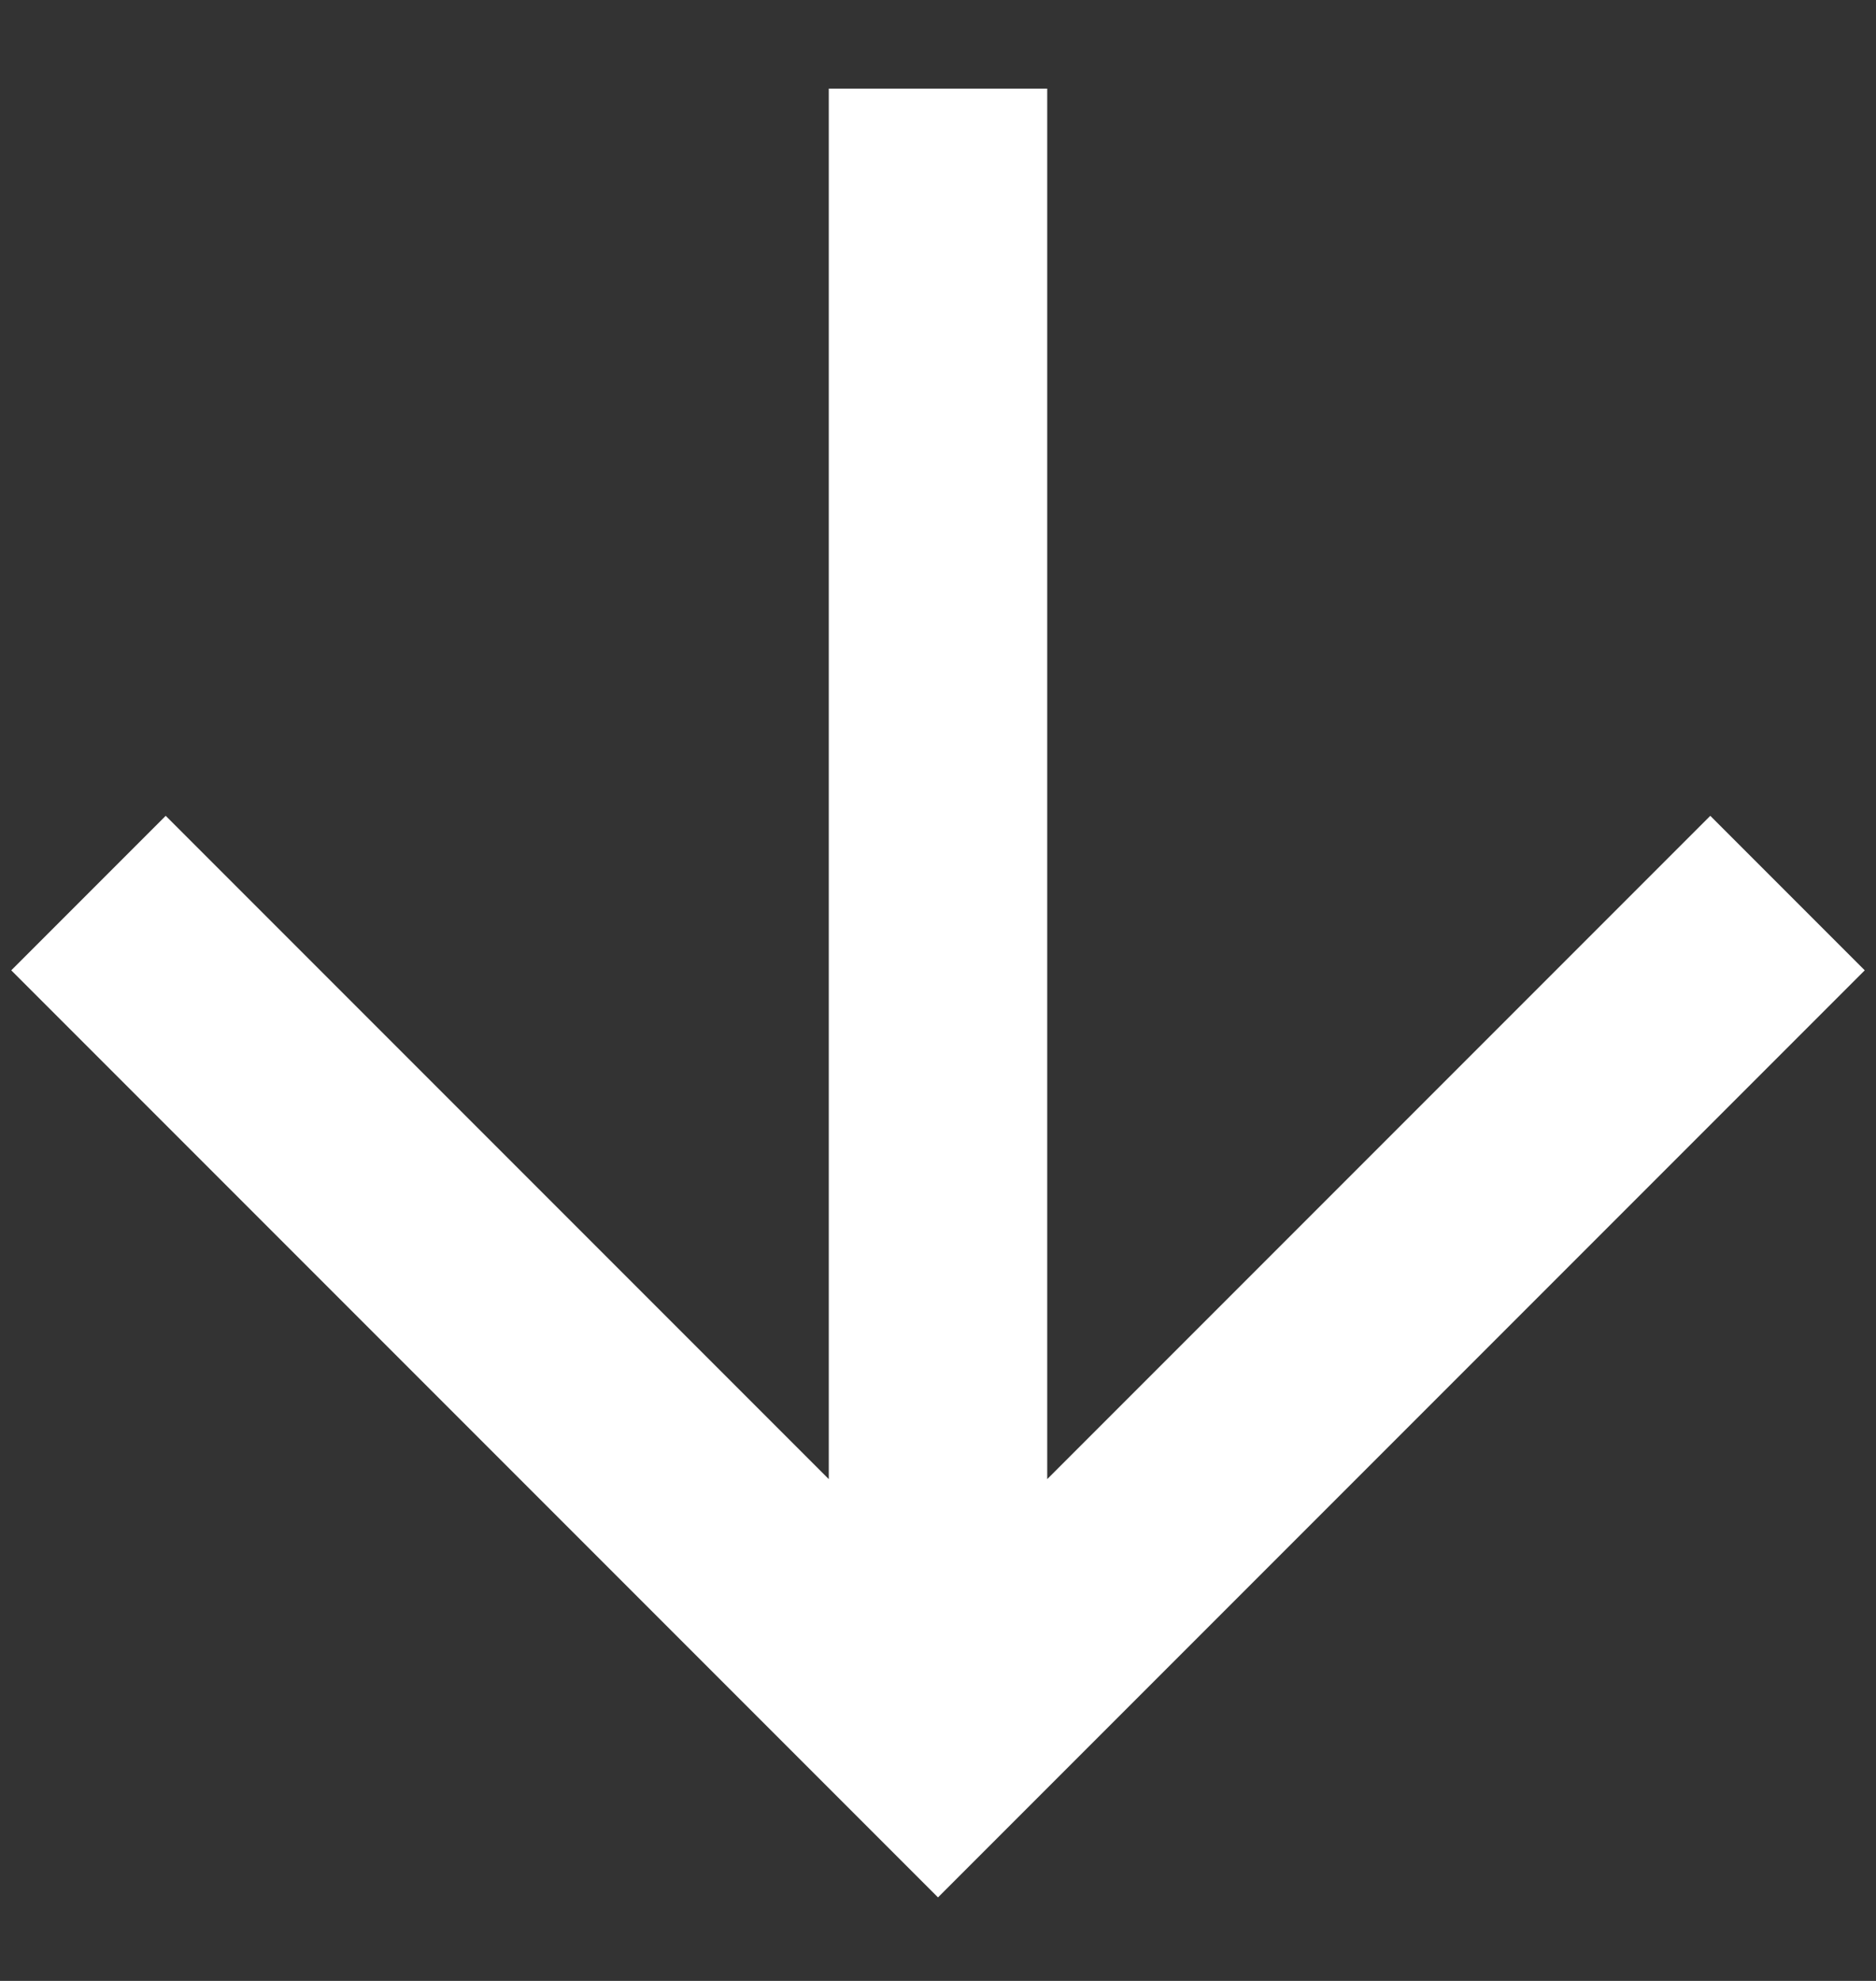 <svg width="18" height="19" viewBox="0 0 18 19" fill="none" xmlns="http://www.w3.org/2000/svg">
<rect x="0" y="0" width="18" height="19" fill="#333333" stroke="none"/>
<path d="M10.048 0.85L10.048 14.187L16.41 7.825L17.892 9.307L9 18.199L0.108 9.307L1.59 7.825L7.952 14.187L7.952 0.85H10.048Z" fill="white"/>
</svg>
